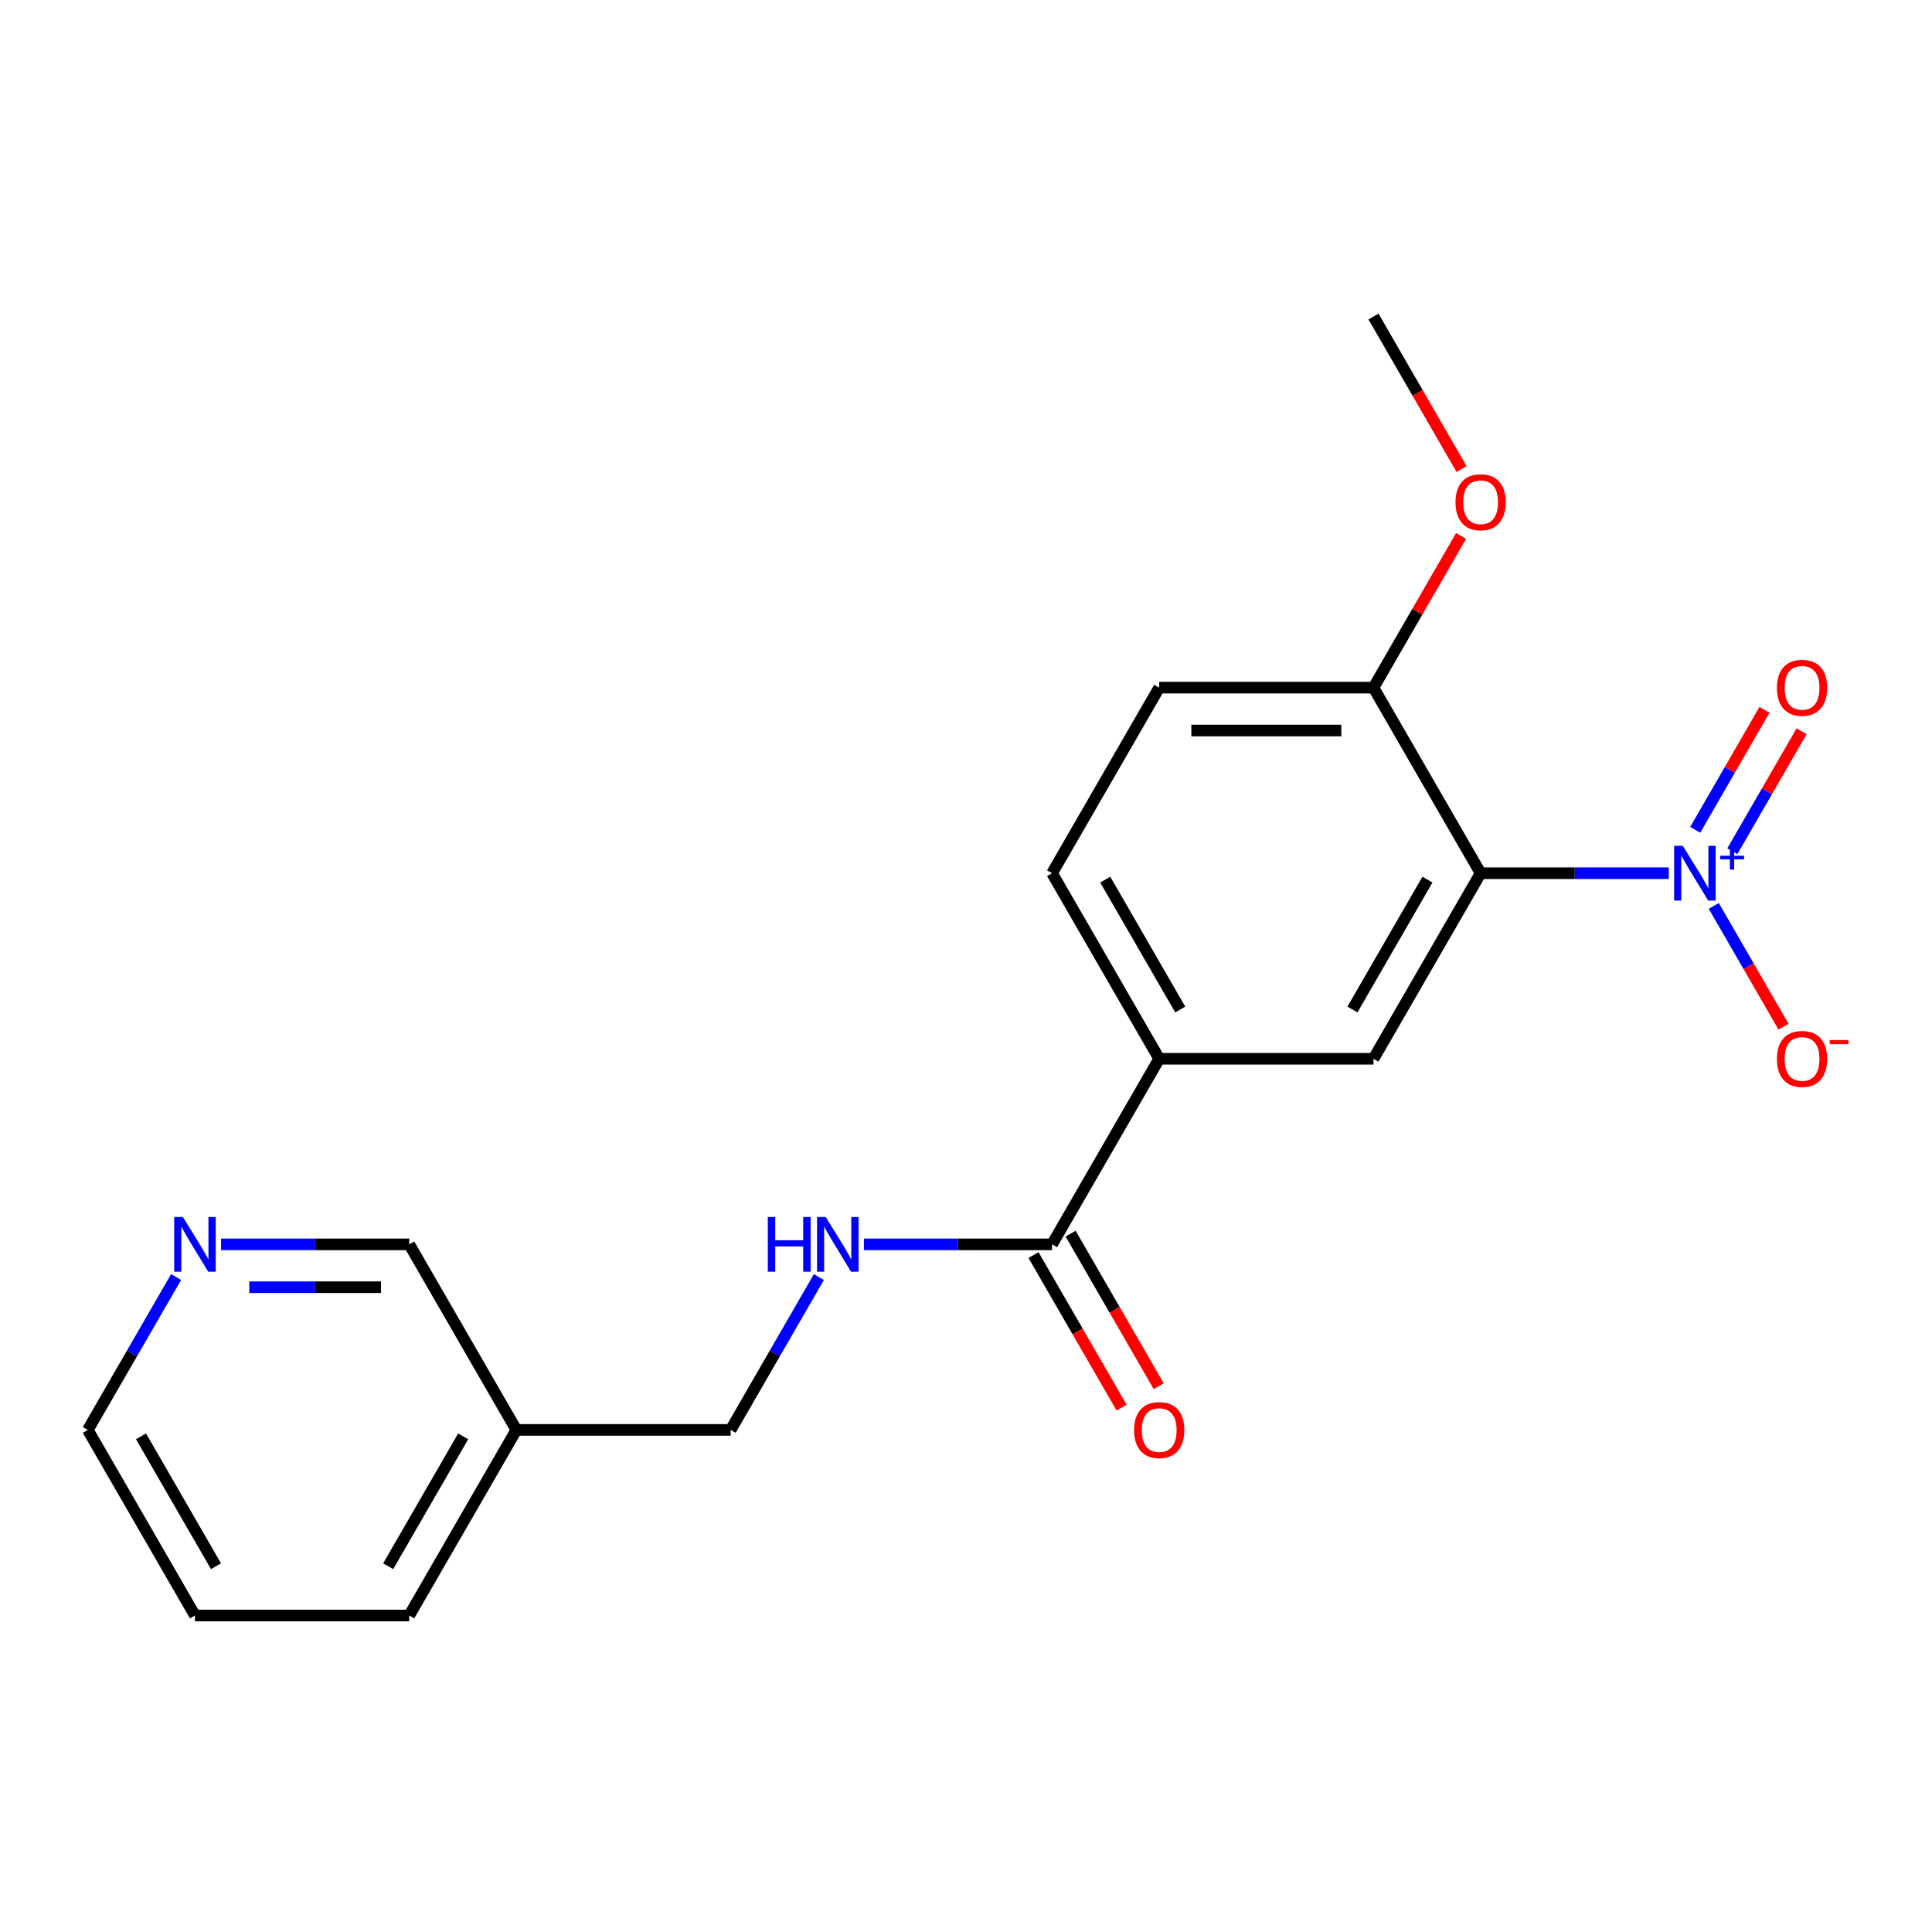 <?xml version='1.0' encoding='iso-8859-1'?>
<svg version='1.1' baseProfile='full'
              xmlns='http://www.w3.org/2000/svg'
                      xmlns:rdkit='http://www.rdkit.org/xml'
                      xmlns:xlink='http://www.w3.org/1999/xlink'
                  xml:space='preserve'
width='1000px' height='1000px' viewBox='0 0 1000 1000'>
<!-- END OF HEADER -->
<rect style='opacity:1.0;fill:#FFFFFF;stroke:none' width='1000' height='1000' x='0' y='0'> </rect>
<path class='bond-0' d='M 863.764,451.975 L 815.066,451.975' style='fill:none;fill-rule:evenodd;stroke:#0000FF;stroke-width:6px;stroke-linecap:butt;stroke-linejoin:miter;stroke-opacity:1' />
<path class='bond-0' d='M 815.066,451.975 L 766.367,451.975' style='fill:none;fill-rule:evenodd;stroke:#000000;stroke-width:6px;stroke-linecap:butt;stroke-linejoin:miter;stroke-opacity:1' />
<path class='bond-6' d='M 887.053,468.907 L 905.099,500.164' style='fill:none;fill-rule:evenodd;stroke:#0000FF;stroke-width:6px;stroke-linecap:butt;stroke-linejoin:miter;stroke-opacity:1' />
<path class='bond-6' d='M 905.099,500.164 L 923.145,531.421' style='fill:none;fill-rule:evenodd;stroke:#FF0000;stroke-width:6px;stroke-linecap:butt;stroke-linejoin:miter;stroke-opacity:1' />
<path class='bond-7' d='M 896.658,440.587 L 914.577,409.551' style='fill:none;fill-rule:evenodd;stroke:#0000FF;stroke-width:6px;stroke-linecap:butt;stroke-linejoin:miter;stroke-opacity:1' />
<path class='bond-7' d='M 914.577,409.551 L 932.496,378.514' style='fill:none;fill-rule:evenodd;stroke:#FF0000;stroke-width:6px;stroke-linecap:butt;stroke-linejoin:miter;stroke-opacity:1' />
<path class='bond-7' d='M 877.448,429.497 L 895.367,398.46' style='fill:none;fill-rule:evenodd;stroke:#0000FF;stroke-width:6px;stroke-linecap:butt;stroke-linejoin:miter;stroke-opacity:1' />
<path class='bond-7' d='M 895.367,398.46 L 913.286,367.423' style='fill:none;fill-rule:evenodd;stroke:#FF0000;stroke-width:6px;stroke-linecap:butt;stroke-linejoin:miter;stroke-opacity:1' />
<path class='bond-1' d='M 766.367,451.975 L 710.912,548.025' style='fill:none;fill-rule:evenodd;stroke:#000000;stroke-width:6px;stroke-linecap:butt;stroke-linejoin:miter;stroke-opacity:1' />
<path class='bond-1' d='M 738.839,455.291 L 700.02,522.527' style='fill:none;fill-rule:evenodd;stroke:#000000;stroke-width:6px;stroke-linecap:butt;stroke-linejoin:miter;stroke-opacity:1' />
<path class='bond-5' d='M 766.367,451.975 L 710.912,355.924' style='fill:none;fill-rule:evenodd;stroke:#000000;stroke-width:6px;stroke-linecap:butt;stroke-linejoin:miter;stroke-opacity:1' />
<path class='bond-3' d='M 710.912,548.025 L 600.003,548.025' style='fill:none;fill-rule:evenodd;stroke:#000000;stroke-width:6px;stroke-linecap:butt;stroke-linejoin:miter;stroke-opacity:1' />
<path class='bond-2' d='M 544.548,644.076 L 600.003,548.025' style='fill:none;fill-rule:evenodd;stroke:#000000;stroke-width:6px;stroke-linecap:butt;stroke-linejoin:miter;stroke-opacity:1' />
<path class='bond-4' d='M 544.548,644.076 L 495.849,644.076' style='fill:none;fill-rule:evenodd;stroke:#000000;stroke-width:6px;stroke-linecap:butt;stroke-linejoin:miter;stroke-opacity:1' />
<path class='bond-4' d='M 495.849,644.076 L 447.151,644.076' style='fill:none;fill-rule:evenodd;stroke:#0000FF;stroke-width:6px;stroke-linecap:butt;stroke-linejoin:miter;stroke-opacity:1' />
<path class='bond-8' d='M 534.943,649.621 L 557.736,689.1' style='fill:none;fill-rule:evenodd;stroke:#000000;stroke-width:6px;stroke-linecap:butt;stroke-linejoin:miter;stroke-opacity:1' />
<path class='bond-8' d='M 557.736,689.1 L 580.529,728.579' style='fill:none;fill-rule:evenodd;stroke:#FF0000;stroke-width:6px;stroke-linecap:butt;stroke-linejoin:miter;stroke-opacity:1' />
<path class='bond-8' d='M 554.153,638.53 L 576.946,678.009' style='fill:none;fill-rule:evenodd;stroke:#000000;stroke-width:6px;stroke-linecap:butt;stroke-linejoin:miter;stroke-opacity:1' />
<path class='bond-8' d='M 576.946,678.009 L 599.739,717.488' style='fill:none;fill-rule:evenodd;stroke:#FF0000;stroke-width:6px;stroke-linecap:butt;stroke-linejoin:miter;stroke-opacity:1' />
<path class='bond-20' d='M 600.003,548.025 L 544.548,451.975' style='fill:none;fill-rule:evenodd;stroke:#000000;stroke-width:6px;stroke-linecap:butt;stroke-linejoin:miter;stroke-opacity:1' />
<path class='bond-20' d='M 610.895,522.527 L 572.076,455.291' style='fill:none;fill-rule:evenodd;stroke:#000000;stroke-width:6px;stroke-linecap:butt;stroke-linejoin:miter;stroke-opacity:1' />
<path class='bond-13' d='M 423.862,661.009 L 401.023,700.567' style='fill:none;fill-rule:evenodd;stroke:#0000FF;stroke-width:6px;stroke-linecap:butt;stroke-linejoin:miter;stroke-opacity:1' />
<path class='bond-13' d='M 401.023,700.567 L 378.183,740.126' style='fill:none;fill-rule:evenodd;stroke:#000000;stroke-width:6px;stroke-linecap:butt;stroke-linejoin:miter;stroke-opacity:1' />
<path class='bond-11' d='M 710.912,355.924 L 600.003,355.924' style='fill:none;fill-rule:evenodd;stroke:#000000;stroke-width:6px;stroke-linecap:butt;stroke-linejoin:miter;stroke-opacity:1' />
<path class='bond-11' d='M 694.276,378.106 L 616.639,378.106' style='fill:none;fill-rule:evenodd;stroke:#000000;stroke-width:6px;stroke-linecap:butt;stroke-linejoin:miter;stroke-opacity:1' />
<path class='bond-14' d='M 710.912,355.924 L 733.578,316.665' style='fill:none;fill-rule:evenodd;stroke:#000000;stroke-width:6px;stroke-linecap:butt;stroke-linejoin:miter;stroke-opacity:1' />
<path class='bond-14' d='M 733.578,316.665 L 756.245,277.406' style='fill:none;fill-rule:evenodd;stroke:#FF0000;stroke-width:6px;stroke-linecap:butt;stroke-linejoin:miter;stroke-opacity:1' />
<path class='bond-9' d='M 114.422,644.076 L 163.121,644.076' style='fill:none;fill-rule:evenodd;stroke:#0000FF;stroke-width:6px;stroke-linecap:butt;stroke-linejoin:miter;stroke-opacity:1' />
<path class='bond-9' d='M 163.121,644.076 L 211.819,644.076' style='fill:none;fill-rule:evenodd;stroke:#000000;stroke-width:6px;stroke-linecap:butt;stroke-linejoin:miter;stroke-opacity:1' />
<path class='bond-9' d='M 129.032,666.258 L 163.121,666.258' style='fill:none;fill-rule:evenodd;stroke:#0000FF;stroke-width:6px;stroke-linecap:butt;stroke-linejoin:miter;stroke-opacity:1' />
<path class='bond-9' d='M 163.121,666.258 L 197.209,666.258' style='fill:none;fill-rule:evenodd;stroke:#000000;stroke-width:6px;stroke-linecap:butt;stroke-linejoin:miter;stroke-opacity:1' />
<path class='bond-21' d='M 91.133,661.009 L 68.294,700.567' style='fill:none;fill-rule:evenodd;stroke:#0000FF;stroke-width:6px;stroke-linecap:butt;stroke-linejoin:miter;stroke-opacity:1' />
<path class='bond-21' d='M 68.294,700.567 L 45.455,740.126' style='fill:none;fill-rule:evenodd;stroke:#000000;stroke-width:6px;stroke-linecap:butt;stroke-linejoin:miter;stroke-opacity:1' />
<path class='bond-10' d='M 544.548,451.975 L 600.003,355.924' style='fill:none;fill-rule:evenodd;stroke:#000000;stroke-width:6px;stroke-linecap:butt;stroke-linejoin:miter;stroke-opacity:1' />
<path class='bond-12' d='M 267.274,740.126 L 378.183,740.126' style='fill:none;fill-rule:evenodd;stroke:#000000;stroke-width:6px;stroke-linecap:butt;stroke-linejoin:miter;stroke-opacity:1' />
<path class='bond-15' d='M 267.274,740.126 L 211.819,644.076' style='fill:none;fill-rule:evenodd;stroke:#000000;stroke-width:6px;stroke-linecap:butt;stroke-linejoin:miter;stroke-opacity:1' />
<path class='bond-17' d='M 267.274,740.126 L 211.819,836.177' style='fill:none;fill-rule:evenodd;stroke:#000000;stroke-width:6px;stroke-linecap:butt;stroke-linejoin:miter;stroke-opacity:1' />
<path class='bond-17' d='M 239.745,743.443 L 200.927,810.678' style='fill:none;fill-rule:evenodd;stroke:#000000;stroke-width:6px;stroke-linecap:butt;stroke-linejoin:miter;stroke-opacity:1' />
<path class='bond-18' d='M 756.499,242.781 L 733.705,203.302' style='fill:none;fill-rule:evenodd;stroke:#FF0000;stroke-width:6px;stroke-linecap:butt;stroke-linejoin:miter;stroke-opacity:1' />
<path class='bond-18' d='M 733.705,203.302 L 710.912,163.823' style='fill:none;fill-rule:evenodd;stroke:#000000;stroke-width:6px;stroke-linecap:butt;stroke-linejoin:miter;stroke-opacity:1' />
<path class='bond-16' d='M 45.455,740.126 L 100.909,836.177' style='fill:none;fill-rule:evenodd;stroke:#000000;stroke-width:6px;stroke-linecap:butt;stroke-linejoin:miter;stroke-opacity:1' />
<path class='bond-16' d='M 72.983,743.443 L 111.801,810.678' style='fill:none;fill-rule:evenodd;stroke:#000000;stroke-width:6px;stroke-linecap:butt;stroke-linejoin:miter;stroke-opacity:1' />
<path class='bond-19' d='M 211.819,836.177 L 100.909,836.177' style='fill:none;fill-rule:evenodd;stroke:#000000;stroke-width:6px;stroke-linecap:butt;stroke-linejoin:miter;stroke-opacity:1' />
<path  class='atom-0' d='M 871.017 437.815
L 880.297 452.815
Q 881.217 454.295, 882.697 456.975
Q 884.177 459.655, 884.257 459.815
L 884.257 437.815
L 888.017 437.815
L 888.017 466.135
L 884.137 466.135
L 874.177 449.735
Q 873.017 447.815, 871.777 445.615
Q 870.577 443.415, 870.217 442.735
L 870.217 466.135
L 866.537 466.135
L 866.537 437.815
L 871.017 437.815
' fill='#0000FF'/>
<path  class='atom-0' d='M 890.393 442.92
L 895.382 442.92
L 895.382 437.666
L 897.6 437.666
L 897.6 442.92
L 902.722 442.92
L 902.722 444.82
L 897.6 444.82
L 897.6 450.1
L 895.382 450.1
L 895.382 444.82
L 890.393 444.82
L 890.393 442.92
' fill='#0000FF'/>
<path  class='atom-5' d='M 397.418 629.916
L 401.258 629.916
L 401.258 641.956
L 415.738 641.956
L 415.738 629.916
L 419.578 629.916
L 419.578 658.236
L 415.738 658.236
L 415.738 645.156
L 401.258 645.156
L 401.258 658.236
L 397.418 658.236
L 397.418 629.916
' fill='#0000FF'/>
<path  class='atom-5' d='M 427.378 629.916
L 436.658 644.916
Q 437.578 646.396, 439.058 649.076
Q 440.538 651.756, 440.618 651.916
L 440.618 629.916
L 444.378 629.916
L 444.378 658.236
L 440.498 658.236
L 430.538 641.836
Q 429.378 639.916, 428.138 637.716
Q 426.938 635.516, 426.578 634.836
L 426.578 658.236
L 422.898 658.236
L 422.898 629.916
L 427.378 629.916
' fill='#0000FF'/>
<path  class='atom-7' d='M 919.732 548.105
Q 919.732 541.305, 923.092 537.505
Q 926.452 533.705, 932.732 533.705
Q 939.012 533.705, 942.372 537.505
Q 945.732 541.305, 945.732 548.105
Q 945.732 554.985, 942.332 558.905
Q 938.932 562.785, 932.732 562.785
Q 926.492 562.785, 923.092 558.905
Q 919.732 555.025, 919.732 548.105
M 932.732 559.585
Q 937.052 559.585, 939.372 556.705
Q 941.732 553.785, 941.732 548.105
Q 941.732 542.545, 939.372 539.745
Q 937.052 536.905, 932.732 536.905
Q 928.412 536.905, 926.052 539.705
Q 923.732 542.505, 923.732 548.105
Q 923.732 553.825, 926.052 556.705
Q 928.412 559.585, 932.732 559.585
' fill='#FF0000'/>
<path  class='atom-7' d='M 947.052 538.328
L 956.74 538.328
L 956.74 540.44
L 947.052 540.44
L 947.052 538.328
' fill='#FF0000'/>
<path  class='atom-8' d='M 919.732 356.004
Q 919.732 349.204, 923.092 345.404
Q 926.452 341.604, 932.732 341.604
Q 939.012 341.604, 942.372 345.404
Q 945.732 349.204, 945.732 356.004
Q 945.732 362.884, 942.332 366.804
Q 938.932 370.684, 932.732 370.684
Q 926.492 370.684, 923.092 366.804
Q 919.732 362.924, 919.732 356.004
M 932.732 367.484
Q 937.052 367.484, 939.372 364.604
Q 941.732 361.684, 941.732 356.004
Q 941.732 350.444, 939.372 347.644
Q 937.052 344.804, 932.732 344.804
Q 928.412 344.804, 926.052 347.604
Q 923.732 350.404, 923.732 356.004
Q 923.732 361.724, 926.052 364.604
Q 928.412 367.484, 932.732 367.484
' fill='#FF0000'/>
<path  class='atom-9' d='M 587.003 740.206
Q 587.003 733.406, 590.363 729.606
Q 593.723 725.806, 600.003 725.806
Q 606.283 725.806, 609.643 729.606
Q 613.003 733.406, 613.003 740.206
Q 613.003 747.086, 609.603 751.006
Q 606.203 754.886, 600.003 754.886
Q 593.763 754.886, 590.363 751.006
Q 587.003 747.126, 587.003 740.206
M 600.003 751.686
Q 604.323 751.686, 606.643 748.806
Q 609.003 745.886, 609.003 740.206
Q 609.003 734.646, 606.643 731.846
Q 604.323 729.006, 600.003 729.006
Q 595.683 729.006, 593.323 731.806
Q 591.003 734.606, 591.003 740.206
Q 591.003 745.926, 593.323 748.806
Q 595.683 751.686, 600.003 751.686
' fill='#FF0000'/>
<path  class='atom-10' d='M 94.649 629.916
L 103.929 644.916
Q 104.849 646.396, 106.329 649.076
Q 107.809 651.756, 107.889 651.916
L 107.889 629.916
L 111.649 629.916
L 111.649 658.236
L 107.769 658.236
L 97.809 641.836
Q 96.649 639.916, 95.409 637.716
Q 94.209 635.516, 93.849 634.836
L 93.849 658.236
L 90.169 658.236
L 90.169 629.916
L 94.649 629.916
' fill='#0000FF'/>
<path  class='atom-15' d='M 753.367 259.954
Q 753.367 253.154, 756.727 249.354
Q 760.087 245.554, 766.367 245.554
Q 772.647 245.554, 776.007 249.354
Q 779.367 253.154, 779.367 259.954
Q 779.367 266.834, 775.967 270.754
Q 772.567 274.634, 766.367 274.634
Q 760.127 274.634, 756.727 270.754
Q 753.367 266.874, 753.367 259.954
M 766.367 271.434
Q 770.687 271.434, 773.007 268.554
Q 775.367 265.634, 775.367 259.954
Q 775.367 254.394, 773.007 251.594
Q 770.687 248.754, 766.367 248.754
Q 762.047 248.754, 759.687 251.554
Q 757.367 254.354, 757.367 259.954
Q 757.367 265.674, 759.687 268.554
Q 762.047 271.434, 766.367 271.434
' fill='#FF0000'/>
</svg>
